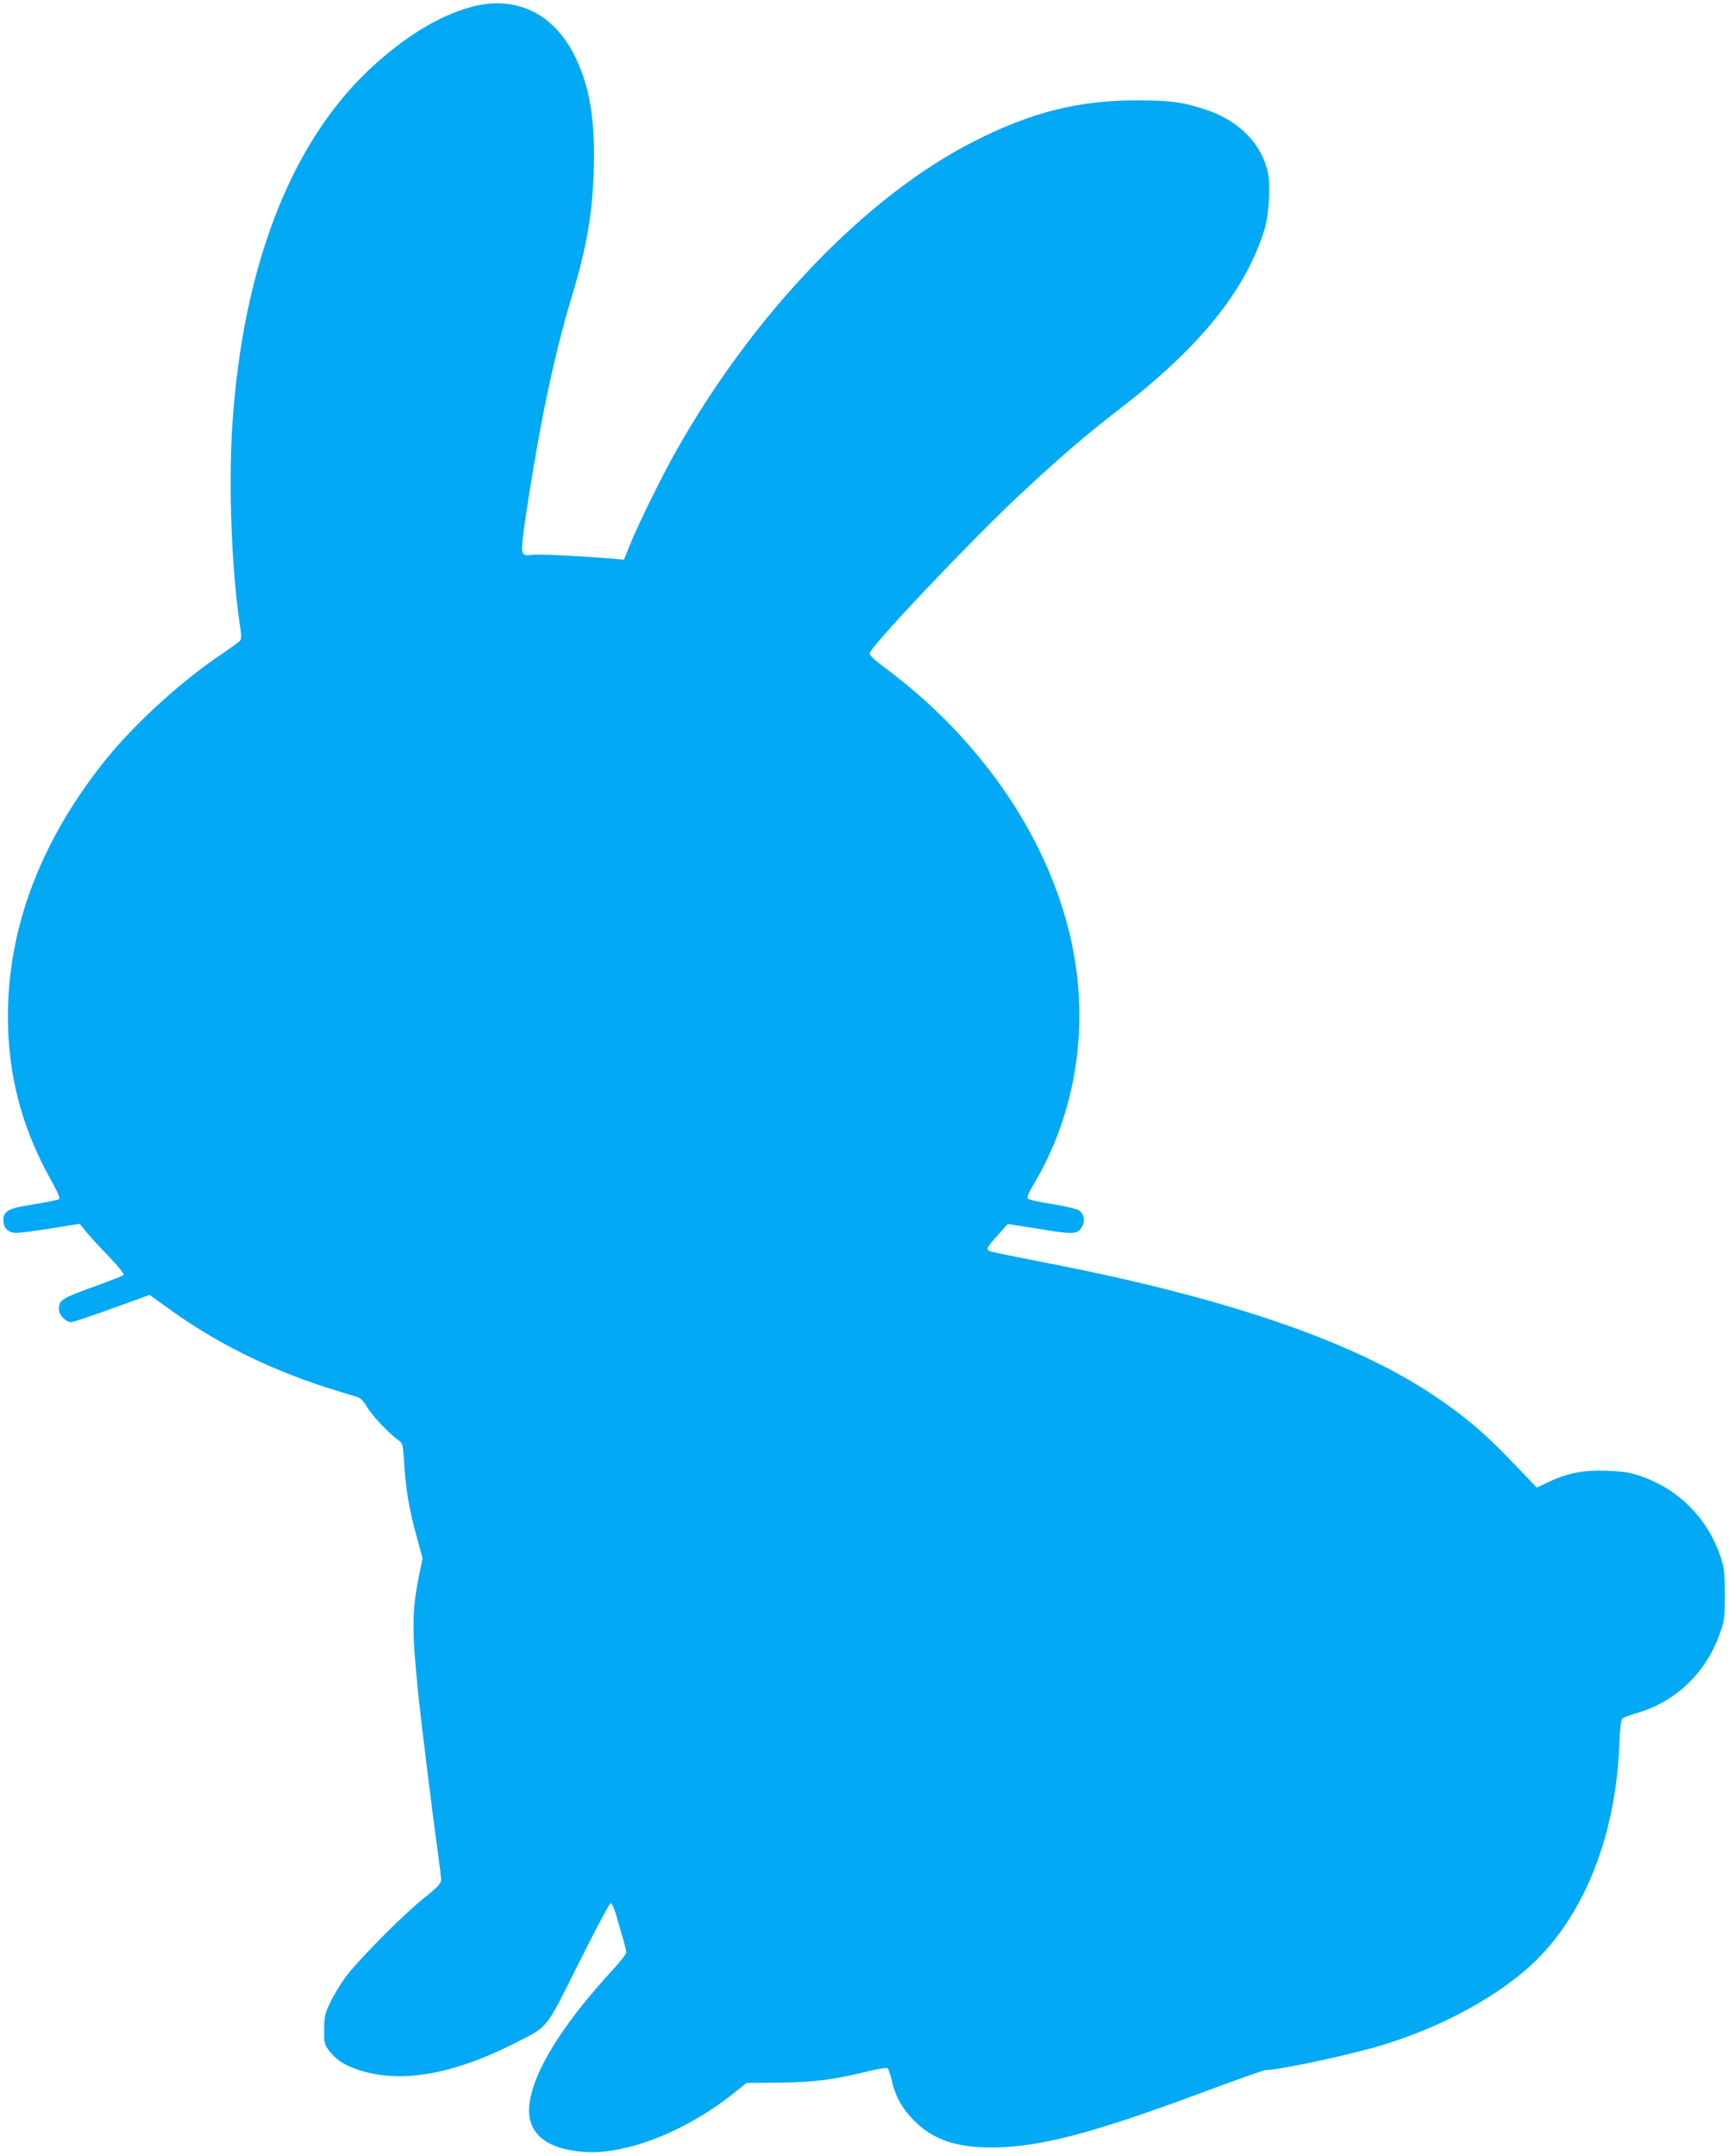 <?xml version="1.0" standalone="no"?>
<!DOCTYPE svg PUBLIC "-//W3C//DTD SVG 20010904//EN"
 "http://www.w3.org/TR/2001/REC-SVG-20010904/DTD/svg10.dtd">
<svg version="1.0" xmlns="http://www.w3.org/2000/svg"
 width="1027pt" height="1280pt" viewBox="0 0 1027 1280"
 preserveAspectRatio="xMidYMid meet">
<g transform="translate(0,1280) scale(0.1,-0.1)"
fill="#03a9f4" stroke="none">
<path d="M2804 12760 c-198 -52 -412 -184 -622 -384 -459 -439 -738 -1165
-801 -2084 -26 -368 -5 -896 48 -1231 5 -34 4 -56 -3 -65 -6 -7 -58 -45 -116
-84 -240 -162 -517 -415 -690 -632 -378 -474 -572 -985 -573 -1510 -1 -349 82
-666 254 -973 44 -79 58 -112 49 -117 -7 -4 -74 -18 -149 -30 -154 -24 -181
-39 -181 -97 0 -45 30 -73 77 -73 21 0 114 12 207 27 l169 27 41 -50 c22 -27
83 -93 135 -147 55 -57 90 -102 85 -107 -5 -5 -77 -33 -160 -63 -216 -79 -224
-84 -224 -143 0 -31 42 -74 71 -74 12 0 122 36 244 81 l223 81 119 -85 c272
-197 577 -349 920 -461 76 -24 156 -49 179 -55 35 -9 47 -20 77 -69 33 -54
133 -158 186 -195 23 -15 25 -24 32 -139 9 -152 29 -267 74 -432 l35 -128 -20
-96 c-44 -222 -45 -322 -5 -717 18 -171 85 -715 115 -927 11 -78 20 -154 20
-169 0 -21 -19 -42 -103 -109 -142 -116 -411 -389 -475 -483 -30 -42 -68 -108
-85 -145 -27 -58 -31 -78 -32 -153 0 -78 2 -89 28 -122 41 -54 88 -86 167
-113 249 -87 566 -34 939 156 202 103 176 70 379 475 97 195 182 355 189 355
7 0 21 -30 32 -67 11 -38 29 -100 40 -139 12 -39 21 -78 21 -86 0 -8 -33 -51
-73 -95 -303 -328 -478 -608 -502 -804 -21 -168 91 -268 321 -285 254 -20 619
125 908 361 l60 48 195 2 c206 2 318 16 538 70 54 13 102 20 106 16 4 -5 15
-36 23 -70 22 -98 62 -170 134 -242 110 -111 247 -159 456 -159 287 0 600 82
1281 336 183 68 341 124 352 124 84 0 515 93 702 151 325 101 628 260 841 443
329 282 533 769 556 1330 6 126 10 160 22 166 8 5 53 20 100 35 222 68 397
241 477 470 26 74 28 91 28 230 -1 138 -3 157 -28 230 -78 225 -249 395 -472
471 -64 22 -104 28 -201 32 -139 5 -236 -14 -350 -69 l-66 -31 -140 146 c-171
179 -288 278 -478 405 -487 325 -1253 584 -2335 791 -148 29 -280 56 -293 61
-28 11 -23 21 51 103 l53 59 190 -30 c206 -34 225 -33 253 18 18 32 8 74 -22
94 -13 8 -85 25 -161 37 -86 13 -140 26 -143 34 -3 7 11 39 30 71 268 445 346
985 218 1508 -146 595 -542 1161 -1101 1575 -52 38 -85 69 -85 80 0 36 586
655 886 937 240 224 395 358 612 525 467 361 734 693 847 1053 28 89 38 268
20 346 -38 165 -170 300 -357 364 -137 48 -224 60 -428 59 -344 -1 -622 -71
-965 -246 -632 -322 -1293 -1008 -1754 -1818 -89 -156 -226 -433 -282 -569
l-38 -94 -75 7 c-189 15 -430 27 -466 22 -61 -9 -69 1 -62 77 12 126 79 535
127 778 53 263 104 472 169 688 86 285 120 482 128 741 9 297 -24 497 -113
677 -125 253 -350 362 -610 293z"/>
</g>
</svg>
